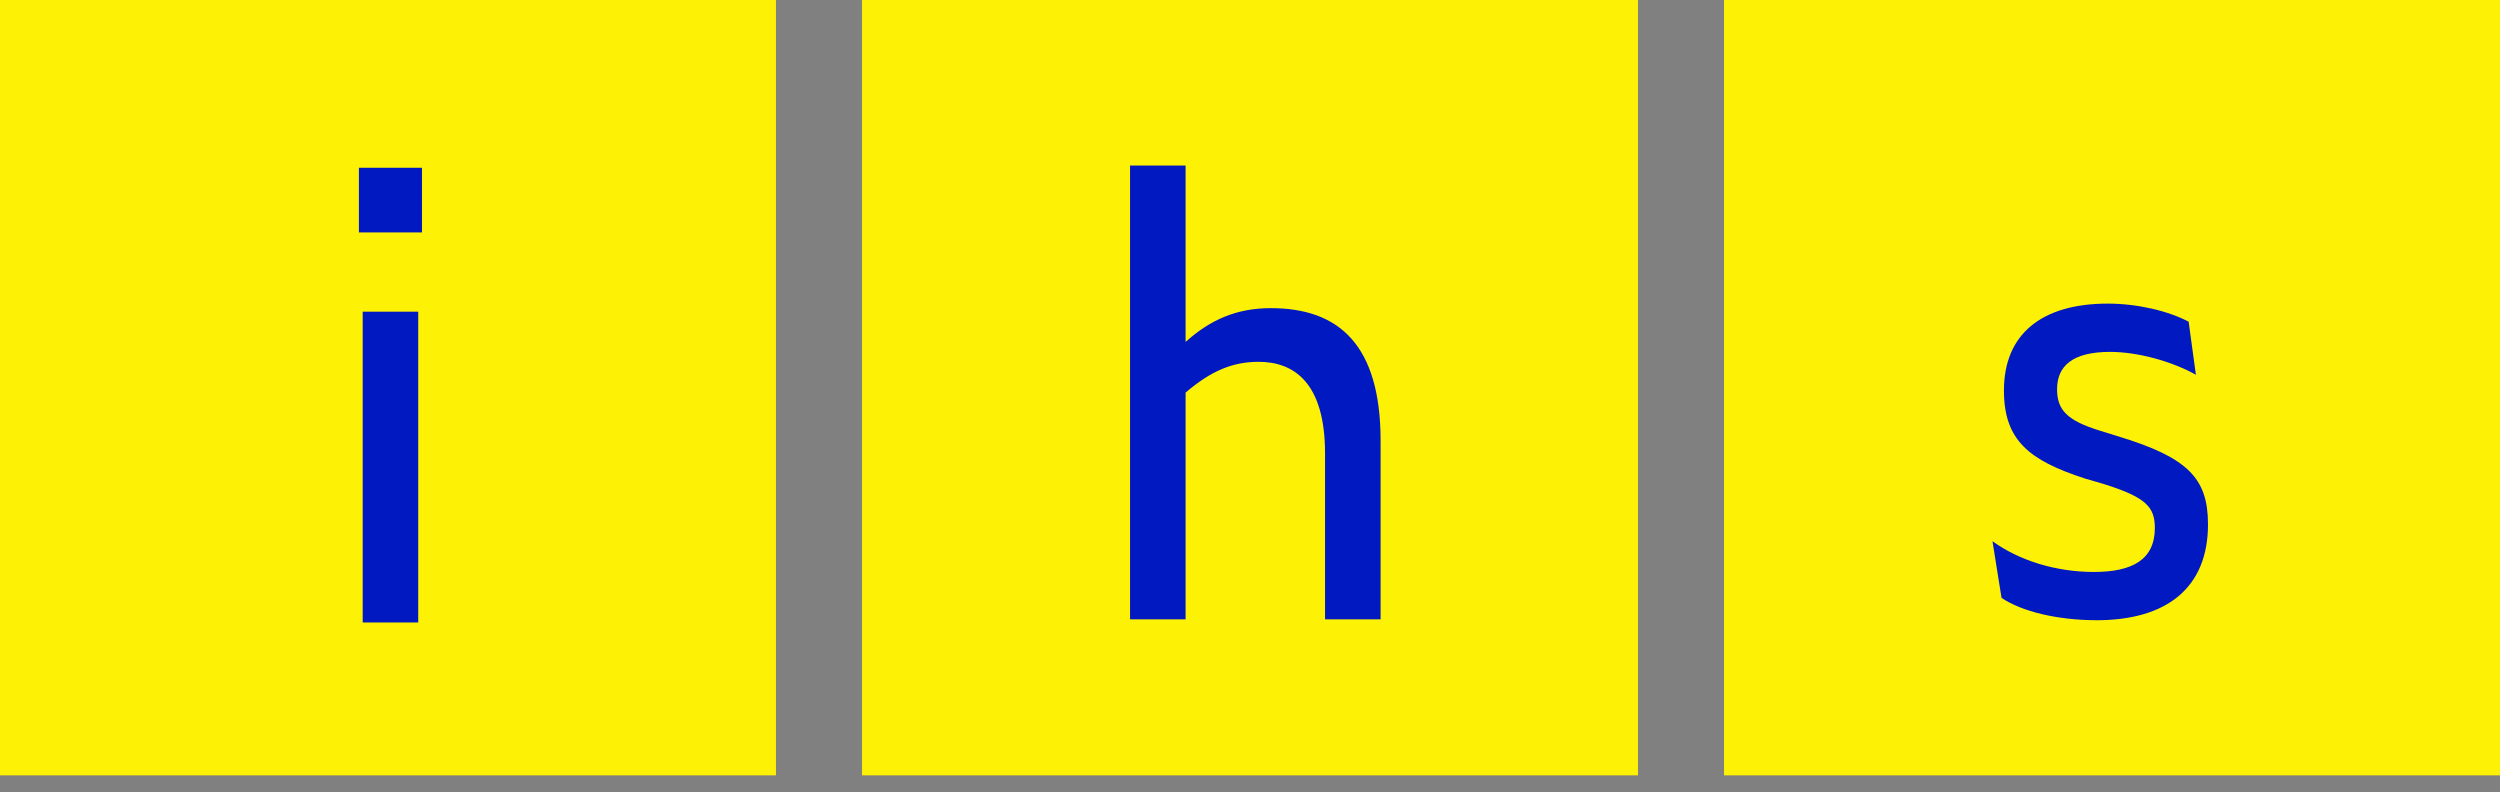 <?xml version="1.0" encoding="UTF-8"?>
<svg xmlns="http://www.w3.org/2000/svg" width="101" height="32" viewBox="0 0 101 32" fill="none">
  <rect x="0" y="0" width="101" height="32" fill="#808080" stroke="none"/>
  <g clip-path="url(#clip0_4768_14394)">
    <path d="M31.344 0H0V31.318H31.344V0Z" fill="#FFE500"></path>
    <path d="M66.172 0H34.828V31.318H66.172V0Z" fill="#FFE500"></path>
    <path d="M100.999 0H69.654V31.318H100.999V0Z" fill="#FFE500"></path>
    <path d="M14.653 25.148H16.896V12.592H14.653V25.148ZM14.5 9.39H17.048V6.778H14.5V9.39Z" fill="#233C90"></path>
    <mask id="mask0_4768_14394" style="mask-type:luminance" maskUnits="userSpaceOnUse" x="0" y="0" width="101" height="32">
      <path d="M101 0H0V31.318H101V0Z" fill="white"></path>
    </mask>
    <g mask="url(#mask0_4768_14394)">
      <path d="M50.849 14.617C52.264 14.617 53.532 15.446 53.532 18.321V25.021H55.776V17.809C55.776 13.96 54.118 12.449 51.337 12.449C49.971 12.449 48.898 12.912 47.898 13.814V6.688H45.654V25.022H47.898V15.861C48.922 14.983 49.801 14.617 50.849 14.617Z" fill="#233C90"></path>
      <path d="M84.692 25.058C87.545 25.058 89.203 23.743 89.203 21.184C89.203 19.308 88.374 18.48 85.57 17.627L84.862 17.407C83.496 16.992 83.106 16.554 83.106 15.726C83.106 14.776 83.74 14.216 85.251 14.216C86.373 14.216 87.763 14.606 88.714 15.141L88.421 12.997C87.592 12.559 86.348 12.266 85.153 12.266C82.471 12.266 80.959 13.509 80.959 15.774C80.959 17.796 81.983 18.6 84.227 19.331L84.983 19.551C86.69 20.087 87.056 20.477 87.056 21.329C87.056 22.62 86.13 23.107 84.593 23.107C83.057 23.107 81.57 22.645 80.496 21.864L80.862 24.154C81.691 24.715 83.154 25.056 84.69 25.056" fill="#233C90"></path>
    </g>
    <path d="M31.344 0H0V31.318H31.344V0Z" fill="#FDF105"></path>
    <path d="M66.172 0H34.828V31.318H66.172V0Z" fill="#FDF105"></path>
    <path d="M100.999 0H69.654V31.318H100.999V0Z" fill="#FDF105"></path>
    <path d="M14.653 25.148H16.896V12.592H14.653V25.148ZM14.5 9.39H17.048V6.778H14.5V9.39Z" fill="#0119C1"></path>
    <mask id="mask1_4768_14394" style="mask-type:luminance" maskUnits="userSpaceOnUse" x="0" y="0" width="101" height="32">
      <path d="M101 0H0V31.318H101V0Z" fill="white"></path>
    </mask>
    <g mask="url(#mask1_4768_14394)">
      <path d="M50.849 14.617C52.264 14.617 53.532 15.446 53.532 18.321V25.021H55.776V17.809C55.776 13.96 54.118 12.449 51.337 12.449C49.971 12.449 48.898 12.912 47.898 13.814V6.688H45.654V25.022H47.898V15.861C48.922 14.983 49.801 14.617 50.849 14.617Z" fill="#0119C1"></path>
      <path d="M84.692 25.058C87.545 25.058 89.203 23.743 89.203 21.184C89.203 19.308 88.374 18.48 85.57 17.627L84.862 17.407C83.496 16.992 83.106 16.554 83.106 15.726C83.106 14.776 83.74 14.216 85.251 14.216C86.373 14.216 87.763 14.606 88.714 15.141L88.421 12.997C87.592 12.559 86.348 12.266 85.153 12.266C82.471 12.266 80.959 13.509 80.959 15.774C80.959 17.796 81.983 18.6 84.227 19.331L84.983 19.551C86.69 20.087 87.056 20.477 87.056 21.329C87.056 22.62 86.13 23.107 84.593 23.107C83.057 23.107 81.57 22.645 80.496 21.864L80.862 24.154C81.691 24.715 83.154 25.056 84.69 25.056" fill="#0119C1"></path>
    </g>
  </g>
  <defs>
    <clipPath id="clip0_4768_14394">
      <rect width="101" height="31.318" fill="white"></rect>
    </clipPath>
  </defs>
</svg>

